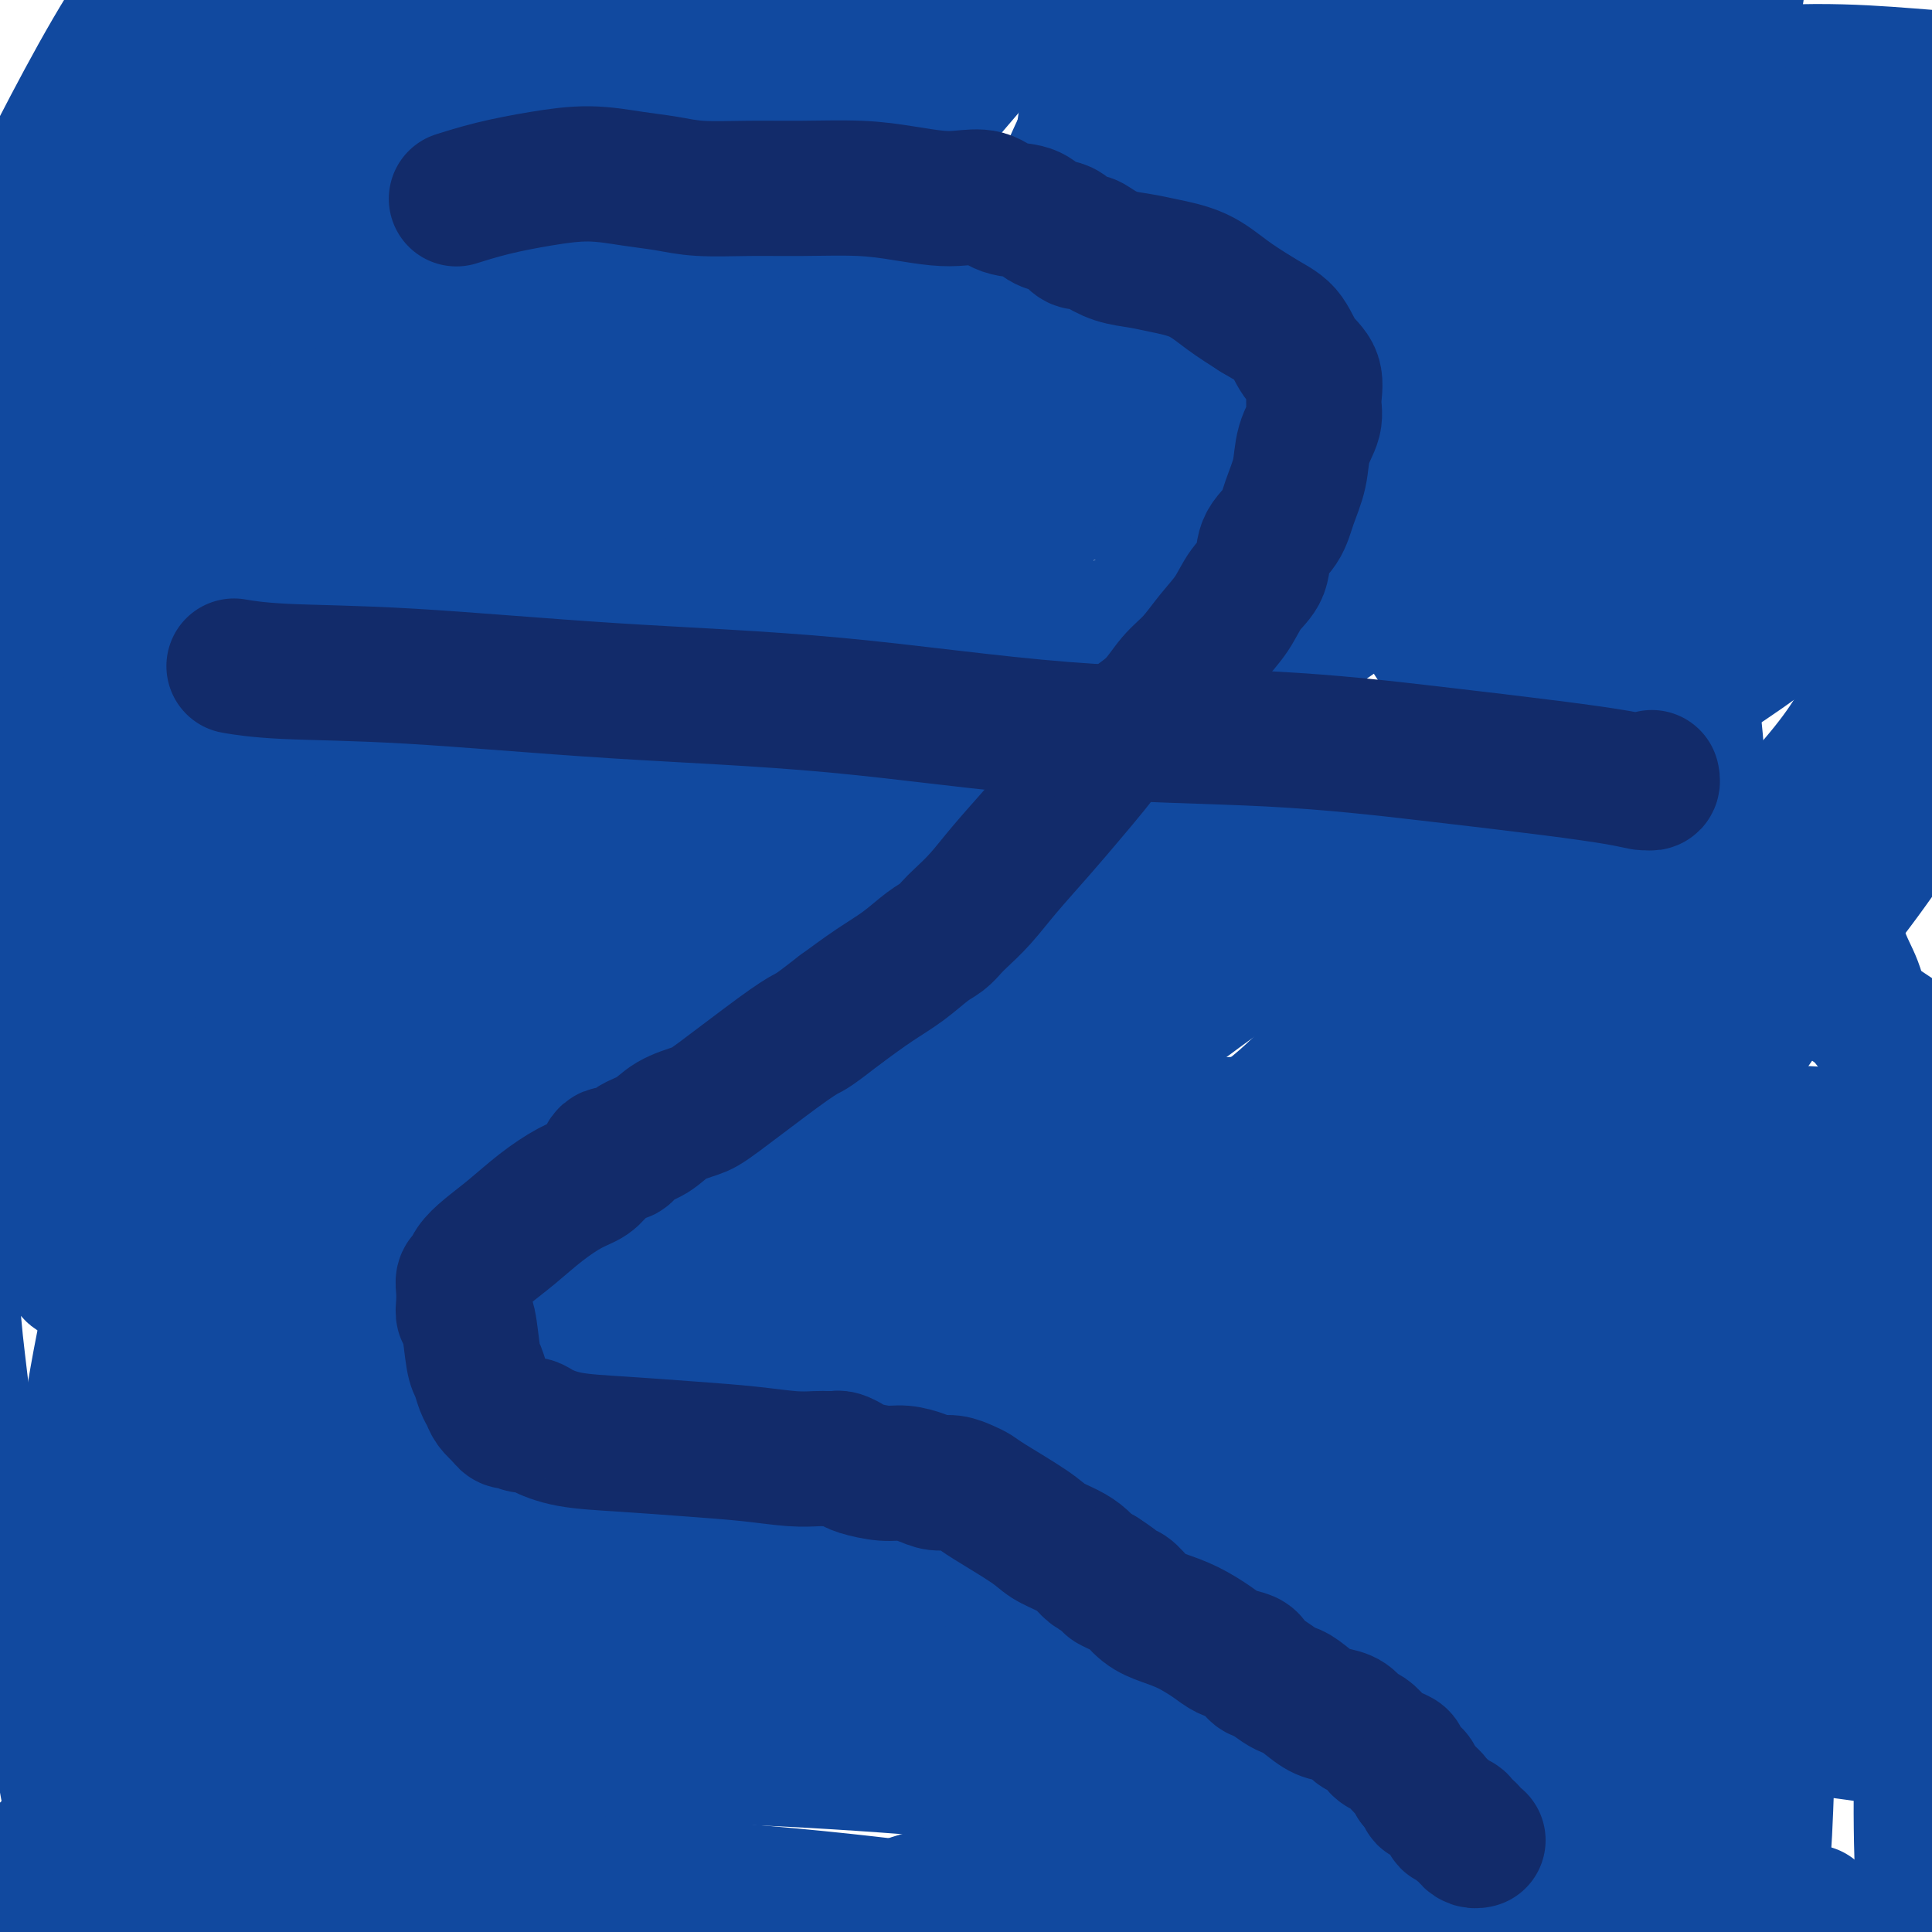 <svg viewBox='0 0 400 400' version='1.1' xmlns='http://www.w3.org/2000/svg' xmlns:xlink='http://www.w3.org/1999/xlink'><g fill='none' stroke='#11499F' stroke-width='28' stroke-linecap='round' stroke-linejoin='round'><path d='M21,53c-0.426,0.214 -0.853,0.429 0,0c0.853,-0.429 2.985,-1.501 7,-3c4.015,-1.499 9.913,-3.426 17,-5c7.087,-1.574 15.362,-2.796 28,-4c12.638,-1.204 29.640,-2.391 39,-3c9.360,-0.609 11.077,-0.640 40,1c28.923,1.640 85.051,4.950 112,6c26.949,1.050 24.718,-0.162 30,-1c5.282,-0.838 18.076,-1.304 29,-3c10.924,-1.696 19.979,-4.623 28,-7c8.021,-2.377 15.008,-4.203 21,-6c5.992,-1.797 10.989,-3.563 14,-5c3.011,-1.437 4.037,-2.543 5,-3c0.963,-0.457 1.862,-0.264 2,0c0.138,0.264 -0.485,0.598 -1,1c-0.515,0.402 -0.923,0.872 -1,1c-0.077,0.128 0.177,-0.085 -5,0c-5.177,0.085 -15.786,0.468 -32,2c-16.214,1.532 -38.034,4.214 -57,8c-18.966,3.786 -35.077,8.675 -49,13c-13.923,4.325 -25.659,8.086 -34,10c-8.341,1.914 -13.288,1.983 -15,2c-1.712,0.017 -0.191,-0.016 -4,0c-3.809,0.016 -12.949,0.081 -24,0c-11.051,-0.081 -24.015,-0.309 -34,0c-9.985,0.309 -16.993,1.154 -24,2'/><path d='M113,59c-17.787,0.616 -11.756,0.156 -10,0c1.756,-0.156 -0.765,-0.007 -2,0c-1.235,0.007 -1.186,-0.128 -1,0c0.186,0.128 0.508,0.520 0,1c-0.508,0.480 -1.846,1.048 -5,3c-3.154,1.952 -8.122,5.287 -13,8c-4.878,2.713 -9.665,4.802 -13,7c-3.335,2.198 -5.219,4.503 -6,6c-0.781,1.497 -0.459,2.184 0,3c0.459,0.816 1.054,1.762 4,3c2.946,1.238 8.242,2.770 17,4c8.758,1.230 20.979,2.159 35,3c14.021,0.841 29.843,1.595 46,2c16.157,0.405 32.650,0.462 49,0c16.350,-0.462 32.557,-1.443 47,-2c14.443,-0.557 27.120,-0.688 38,-1c10.880,-0.312 19.961,-0.803 26,-1c6.039,-0.197 9.037,-0.100 11,0c1.963,0.100 2.892,0.202 3,0c0.108,-0.202 -0.605,-0.707 -1,-1c-0.395,-0.293 -0.472,-0.374 -5,-1c-4.528,-0.626 -13.508,-1.799 -29,-1c-15.492,0.799 -37.497,3.569 -54,6c-16.503,2.431 -27.503,4.523 -37,6c-9.497,1.477 -17.492,2.338 -23,2c-5.508,-0.338 -8.528,-1.874 -21,0c-12.472,1.874 -34.396,7.158 -57,14c-22.604,6.842 -45.887,15.240 -58,20c-12.113,4.760 -13.057,5.880 -14,7'/><path d='M40,147c-10.621,4.393 -1.173,1.875 3,1c4.173,-0.875 3.072,-0.108 3,0c-0.072,0.108 0.885,-0.442 2,0c1.115,0.442 2.389,1.878 7,4c4.611,2.122 12.561,4.931 23,8c10.439,3.069 23.369,6.397 36,8c12.631,1.603 24.963,1.482 37,1c12.037,-0.482 23.781,-1.324 35,-4c11.219,-2.676 21.915,-7.185 35,-14c13.085,-6.815 28.559,-15.936 45,-28c16.441,-12.064 33.847,-27.071 48,-42c14.153,-14.929 25.052,-29.779 32,-42c6.948,-12.221 9.946,-21.814 10,-28c0.054,-6.186 -2.835,-8.967 -5,-10c-2.165,-1.033 -3.607,-0.319 -7,1c-3.393,1.319 -8.738,3.244 -21,9c-12.262,5.756 -31.443,15.342 -53,28c-21.557,12.658 -45.491,28.387 -61,40c-15.509,11.613 -22.592,19.111 -27,25c-4.408,5.889 -6.140,10.168 -7,16c-0.860,5.832 -0.848,13.217 -2,19c-1.152,5.783 -3.469,9.965 1,25c4.469,15.035 15.724,40.924 26,54c10.276,13.076 19.574,13.340 30,14c10.426,0.660 21.982,1.718 35,0c13.018,-1.718 27.499,-6.212 42,-14c14.501,-7.788 29.021,-18.871 41,-29c11.979,-10.129 21.417,-19.304 28,-27c6.583,-7.696 10.309,-13.913 12,-20c1.691,-6.087 1.345,-12.043 1,-18'/><path d='M389,124c-0.805,-6.663 -3.317,-14.321 -7,-25c-3.683,-10.679 -8.535,-24.377 -15,-36c-6.465,-11.623 -14.542,-21.169 -23,-27c-8.458,-5.831 -17.299,-7.948 -26,-8c-8.701,-0.052 -17.264,1.959 -29,7c-11.736,5.041 -26.644,13.112 -41,23c-14.356,9.888 -28.160,21.594 -37,31c-8.840,9.406 -12.716,16.512 -15,23c-2.284,6.488 -2.975,12.357 -4,18c-1.025,5.643 -2.382,11.061 -3,18c-0.618,6.939 -0.496,15.401 1,26c1.496,10.599 4.367,23.335 9,35c4.633,11.665 11.027,22.259 19,30c7.973,7.741 17.523,12.630 27,16c9.477,3.370 18.880,5.221 27,6c8.120,0.779 14.956,0.486 24,-3c9.044,-3.486 20.296,-10.166 32,-19c11.704,-8.834 23.861,-19.820 34,-30c10.139,-10.180 18.262,-19.552 27,-32c8.738,-12.448 18.092,-27.973 28,-40c9.908,-12.027 20.371,-20.557 21,-40c0.629,-19.443 -8.575,-49.798 -16,-65c-7.425,-15.202 -13.070,-15.249 -23,-16c-9.930,-0.751 -24.146,-2.204 -41,0c-16.854,2.204 -36.348,8.066 -55,16c-18.652,7.934 -36.462,17.941 -51,28c-14.538,10.059 -25.804,20.170 -33,28c-7.196,7.830 -10.322,13.377 -13,19c-2.678,5.623 -4.908,11.321 -7,19c-2.092,7.679 -4.046,17.340 -6,27'/><path d='M193,153c-4.088,14.538 -7.809,27.881 -11,42c-3.191,14.119 -5.851,29.012 -5,40c0.851,10.988 5.214,18.069 10,23c4.786,4.931 9.994,7.712 18,9c8.006,1.288 18.809,1.082 31,0c12.191,-1.082 25.768,-3.042 40,-7c14.232,-3.958 29.117,-9.915 41,-16c11.883,-6.085 20.763,-12.299 25,-16c4.237,-3.701 3.831,-4.891 5,-6c1.169,-1.109 3.914,-2.139 5,-15c1.086,-12.861 0.513,-37.553 -1,-54c-1.513,-16.447 -3.966,-24.650 -5,-33c-1.034,-8.350 -0.649,-16.847 -1,-24c-0.351,-7.153 -1.438,-12.962 -3,-19c-1.562,-6.038 -3.600,-12.306 -7,-17c-3.400,-4.694 -8.162,-7.815 -12,-10c-3.838,-2.185 -6.750,-3.435 -10,-3c-3.250,0.435 -6.836,2.553 -11,6c-4.164,3.447 -8.906,8.223 -15,15c-6.094,6.777 -13.541,15.556 -22,26c-8.459,10.444 -17.932,22.553 -26,34c-8.068,11.447 -14.732,22.233 -20,32c-5.268,9.767 -9.140,18.516 -12,27c-2.860,8.484 -4.707,16.703 -5,24c-0.293,7.297 0.968,13.674 3,19c2.032,5.326 4.833,9.603 7,13c2.167,3.397 3.699,5.915 8,7c4.301,1.085 11.372,0.739 17,-1c5.628,-1.739 9.814,-4.869 14,-8'/><path d='M251,241c5.510,-3.815 12.285,-9.352 18,-15c5.715,-5.648 10.371,-11.406 14,-17c3.629,-5.594 6.233,-11.025 9,-17c2.767,-5.975 5.698,-12.496 9,-20c3.302,-7.504 6.974,-15.991 11,-24c4.026,-8.009 8.405,-15.540 12,-23c3.595,-7.460 6.405,-14.848 8,-21c1.595,-6.152 1.976,-11.067 1,-16c-0.976,-4.933 -3.309,-9.885 -5,-13c-1.691,-3.115 -2.739,-4.392 -5,-5c-2.261,-0.608 -5.734,-0.547 -11,2c-5.266,2.547 -12.324,7.578 -21,16c-8.676,8.422 -18.969,20.233 -28,32c-9.031,11.767 -16.801,23.488 -24,36c-7.199,12.512 -13.829,25.813 -19,37c-5.171,11.187 -8.884,20.259 -11,28c-2.116,7.741 -2.635,14.152 -2,16c0.635,1.848 2.426,-0.865 6,-5c3.574,-4.135 8.933,-9.692 20,-20c11.067,-10.308 27.842,-25.367 46,-39c18.158,-13.633 37.699,-25.839 54,-35c16.301,-9.161 29.363,-15.275 39,-20c9.637,-4.725 15.848,-8.060 19,-10c3.152,-1.940 3.244,-2.483 2,-2c-1.244,0.483 -3.826,1.992 -8,4c-4.174,2.008 -9.942,4.513 -19,10c-9.058,5.487 -21.407,13.955 -35,24c-13.593,10.045 -28.429,21.666 -45,34c-16.571,12.334 -34.877,25.381 -49,36c-14.123,10.619 -24.061,18.809 -34,27'/><path d='M203,241c-23.253,17.765 -17.384,13.676 -16,12c1.384,-1.676 -1.716,-0.939 -2,-4c-0.284,-3.061 2.250,-9.918 5,-17c2.750,-7.082 5.718,-14.387 12,-25c6.282,-10.613 15.878,-24.534 28,-39c12.122,-14.466 26.769,-29.476 40,-43c13.231,-13.524 25.046,-25.561 34,-35c8.954,-9.439 15.047,-16.279 18,-20c2.953,-3.721 2.766,-4.322 1,-3c-1.766,1.322 -5.113,4.568 -14,11c-8.887,6.432 -23.316,16.049 -40,27c-16.684,10.951 -35.623,23.237 -55,36c-19.377,12.763 -39.190,26.005 -58,39c-18.810,12.995 -36.616,25.743 -51,36c-14.384,10.257 -25.347,18.023 -34,25c-8.653,6.977 -14.997,13.165 -15,9c-0.003,-4.165 6.336,-18.682 14,-32c7.664,-13.318 16.652,-25.436 28,-40c11.348,-14.564 25.057,-31.575 38,-48c12.943,-16.425 25.120,-32.264 37,-46c11.880,-13.736 23.465,-25.369 32,-33c8.535,-7.631 14.022,-11.260 17,-12c2.978,-0.740 3.447,1.410 0,7c-3.447,5.590 -10.811,14.621 -21,27c-10.189,12.379 -23.203,28.104 -38,45c-14.797,16.896 -31.377,34.961 -48,53c-16.623,18.039 -33.291,36.052 -47,50c-13.709,13.948 -24.460,23.832 -33,31c-8.540,7.168 -14.869,11.619 -18,12c-3.131,0.381 -3.066,-3.310 -3,-7'/><path d='M14,257c0.742,-4.390 4.096,-11.866 12,-25c7.904,-13.134 20.356,-31.926 35,-53c14.644,-21.074 31.478,-44.429 49,-66c17.522,-21.571 35.730,-41.357 52,-59c16.270,-17.643 30.601,-33.143 42,-45c11.399,-11.857 19.865,-20.070 25,-26c5.135,-5.930 6.939,-9.577 6,-9c-0.939,0.577 -4.620,5.377 -12,14c-7.380,8.623 -18.459,21.069 -31,36c-12.541,14.931 -26.546,32.348 -42,51c-15.454,18.652 -32.359,38.540 -48,58c-15.641,19.460 -30.019,38.492 -42,53c-11.981,14.508 -21.567,24.493 -29,32c-7.433,7.507 -12.714,12.536 -17,15c-4.286,2.464 -7.577,2.363 -8,-3c-0.423,-5.363 2.024,-15.986 2,-23c-0.024,-7.014 -2.518,-10.418 17,-40c19.518,-29.582 61.048,-85.343 83,-114c21.952,-28.657 24.326,-30.212 29,-36c4.674,-5.788 11.650,-15.811 14,-20c2.350,-4.189 0.075,-2.544 -3,0c-3.075,2.544 -6.951,5.987 -15,13c-8.049,7.013 -20.270,17.598 -35,31c-14.730,13.402 -31.969,29.623 -49,45c-17.031,15.377 -33.855,29.909 -44,40c-10.145,10.091 -13.613,15.740 -15,18c-1.387,2.260 -0.694,1.130 0,0'/><path d='M283,39c3.097,-3.569 6.195,-7.138 11,-12c4.805,-4.862 11.318,-11.017 18,-18c6.682,-6.983 13.532,-14.793 20,-23c6.468,-8.207 12.555,-16.810 17,-24c4.445,-7.190 7.247,-12.968 9,-17c1.753,-4.032 2.458,-6.317 3,-8c0.542,-1.683 0.923,-2.764 1,-3c0.077,-0.236 -0.148,0.372 1,0c1.148,-0.372 3.669,-1.725 7,-3c3.331,-1.275 7.473,-2.471 13,-3c5.527,-0.529 12.440,-0.389 17,-1c4.560,-0.611 6.766,-1.972 16,-3c9.234,-1.028 25.495,-1.722 32,-2c6.505,-0.278 3.252,-0.139 0,0'/><path d='M-10,127c0.047,-2.737 0.094,-5.474 1,-9c0.906,-3.526 2.671,-7.840 5,-12c2.329,-4.160 5.221,-8.166 9,-14c3.779,-5.834 8.446,-13.496 13,-20c4.554,-6.504 8.996,-11.851 12,-16c3.004,-4.149 4.569,-7.100 6,-9c1.431,-1.900 2.727,-2.749 3,-3c0.273,-0.251 -0.477,0.097 -1,0c-0.523,-0.097 -0.820,-0.640 -1,0c-0.180,0.640 -0.244,2.464 0,1c0.244,-1.464 0.796,-6.214 -2,3c-2.796,9.214 -8.938,32.392 -13,52c-4.062,19.608 -6.043,35.647 -8,50c-1.957,14.353 -3.891,27.020 -5,36c-1.109,8.980 -1.392,14.274 -2,18c-0.608,3.726 -1.540,5.882 -2,7c-0.460,1.118 -0.447,1.196 0,1c0.447,-0.196 1.328,-0.665 2,-1c0.672,-0.335 1.136,-0.534 2,-1c0.864,-0.466 2.129,-1.198 4,-3c1.871,-1.802 4.349,-4.673 8,-9c3.651,-4.327 8.476,-10.110 13,-18c4.524,-7.890 8.748,-17.888 13,-30c4.252,-12.112 8.531,-26.339 12,-41c3.469,-14.661 6.126,-29.755 9,-47c2.874,-17.245 5.964,-36.641 9,-52c3.036,-15.359 6.018,-26.679 9,-38'/><path d='M86,-28c4.718,-24.017 3.011,-15.561 2,-13c-1.011,2.561 -1.328,-0.775 -2,-2c-0.672,-1.225 -1.701,-0.341 -2,0c-0.299,0.341 0.130,0.139 0,1c-0.130,0.861 -0.820,2.787 -5,11c-4.180,8.213 -11.851,22.715 -20,41c-8.149,18.285 -16.775,40.355 -22,57c-5.225,16.645 -7.048,27.865 -9,37c-1.952,9.135 -4.034,16.187 -5,22c-0.966,5.813 -0.816,10.389 -1,15c-0.184,4.611 -0.702,9.258 -1,15c-0.298,5.742 -0.374,12.578 0,18c0.374,5.422 1.200,9.429 2,14c0.800,4.571 1.575,9.707 2,13c0.425,3.293 0.500,4.744 1,6c0.500,1.256 1.425,2.318 2,3c0.575,0.682 0.801,0.986 1,1c0.199,0.014 0.372,-0.260 1,-1c0.628,-0.740 1.710,-1.946 2,-5c0.290,-3.054 -0.212,-7.954 -1,-15c-0.788,-7.046 -1.862,-16.236 -2,-27c-0.138,-10.764 0.660,-23.100 2,-34c1.340,-10.900 3.221,-20.362 10,-41c6.779,-20.638 18.455,-52.451 27,-74c8.545,-21.549 13.958,-32.835 16,-37c2.042,-4.165 0.712,-1.209 0,0c-0.712,1.209 -0.807,0.672 -1,0c-0.193,-0.672 -0.484,-1.478 -5,3c-4.516,4.478 -13.258,14.239 -22,24'/><path d='M56,4c-8.636,10.149 -16.227,22.020 -23,34c-6.773,11.980 -12.729,24.067 -17,35c-4.271,10.933 -6.858,20.711 -9,29c-2.142,8.289 -3.841,15.090 -5,21c-1.159,5.910 -1.780,10.931 -2,16c-0.220,5.069 -0.040,10.188 0,14c0.040,3.812 -0.062,6.317 0,9c0.062,2.683 0.286,5.545 1,8c0.714,2.455 1.917,4.503 3,6c1.083,1.497 2.047,2.442 3,3c0.953,0.558 1.897,0.728 3,1c1.103,0.272 2.366,0.647 4,0c1.634,-0.647 3.638,-2.317 6,-5c2.362,-2.683 5.083,-6.379 8,-11c2.917,-4.621 6.030,-10.166 12,-23c5.970,-12.834 14.798,-32.957 23,-51c8.202,-18.043 15.779,-34.008 22,-47c6.221,-12.992 11.086,-23.012 14,-29c2.914,-5.988 3.878,-7.944 4,-10c0.122,-2.056 -0.597,-4.212 -1,-5c-0.403,-0.788 -0.488,-0.208 -1,0c-0.512,0.208 -1.449,0.046 -2,0c-0.551,-0.046 -0.717,0.026 -1,0c-0.283,-0.026 -0.684,-0.150 -1,0c-0.316,0.150 -0.546,0.573 -1,1c-0.454,0.427 -1.133,0.857 -2,1c-0.867,0.143 -1.923,-0.003 -4,1c-2.077,1.003 -5.175,3.155 -9,7c-3.825,3.845 -8.379,9.384 -13,16c-4.621,6.616 -9.311,14.308 -14,22'/><path d='M54,47c-5.830,9.491 -6.905,14.220 -9,19c-2.095,4.780 -5.212,9.611 -7,14c-1.788,4.389 -2.248,8.337 -3,12c-0.752,3.663 -1.795,7.042 -2,10c-0.205,2.958 0.428,5.496 1,9c0.572,3.504 1.084,7.973 2,12c0.916,4.027 2.237,7.610 4,11c1.763,3.390 3.969,6.586 6,9c2.031,2.414 3.886,4.044 5,5c1.114,0.956 1.488,1.237 3,1c1.512,-0.237 4.161,-0.994 9,-6c4.839,-5.006 11.869,-14.263 21,-30c9.131,-15.737 20.362,-37.954 31,-59c10.638,-21.046 20.684,-40.922 28,-55c7.316,-14.078 11.904,-22.358 15,-30c3.096,-7.642 4.700,-14.646 5,-20c0.300,-5.354 -0.705,-9.060 -3,-11c-2.295,-1.940 -5.879,-2.115 -11,-1c-5.121,1.115 -11.779,3.520 -23,9c-11.221,5.480 -27.006,14.034 -41,23c-13.994,8.966 -26.198,18.343 -37,29c-10.802,10.657 -20.201,22.594 -27,34c-6.799,11.406 -10.998,22.282 -14,32c-3.002,9.718 -4.806,18.280 -6,26c-1.194,7.720 -1.778,14.600 -2,21c-0.222,6.400 -0.081,12.320 0,19c0.081,6.680 0.102,14.119 1,21c0.898,6.881 2.674,13.205 5,19c2.326,5.795 5.203,11.060 9,15c3.797,3.940 8.513,6.554 14,8c5.487,1.446 11.743,1.723 18,2'/><path d='M46,195c8.427,-0.466 20.493,-2.630 40,-16c19.507,-13.370 46.455,-37.947 60,-52c13.545,-14.053 13.688,-17.581 16,-25c2.312,-7.419 6.793,-18.728 10,-30c3.207,-11.272 5.141,-22.508 7,-33c1.859,-10.492 3.642,-20.239 4,-29c0.358,-8.761 -0.711,-16.536 -2,-23c-1.289,-6.464 -2.798,-11.618 -5,-15c-2.202,-3.382 -5.095,-4.993 -7,-6c-1.905,-1.007 -2.821,-1.411 -4,-1c-1.179,0.411 -2.620,1.638 -6,4c-3.380,2.362 -8.700,5.858 -18,16c-9.300,10.142 -22.580,26.929 -32,44c-9.420,17.071 -14.980,34.425 -18,49c-3.020,14.575 -3.502,26.372 -3,40c0.502,13.628 1.987,29.089 5,44c3.013,14.911 7.554,29.274 14,40c6.446,10.726 14.796,17.816 24,22c9.204,4.184 19.263,5.461 29,5c9.737,-0.461 19.152,-2.660 30,-7c10.848,-4.340 23.131,-10.821 37,-20c13.869,-9.179 29.326,-21.055 42,-30c12.674,-8.945 22.564,-14.960 35,-31c12.436,-16.040 27.417,-42.106 34,-58c6.583,-15.894 4.767,-21.615 3,-31c-1.767,-9.385 -3.484,-22.433 -7,-34c-3.516,-11.567 -8.831,-21.653 -15,-31c-6.169,-9.347 -13.191,-17.956 -18,-23c-4.809,-5.044 -7.404,-6.522 -10,-8'/><path d='M291,-44c-5.131,-4.852 -3.960,-1.481 -6,1c-2.040,2.481 -7.293,4.073 -13,8c-5.707,3.927 -11.869,10.189 -19,19c-7.131,8.811 -15.230,20.170 -22,32c-6.770,11.830 -12.210,24.131 -16,36c-3.790,11.869 -5.929,23.306 -7,33c-1.071,9.694 -1.073,17.644 0,25c1.073,7.356 3.222,14.119 6,20c2.778,5.881 6.186,10.879 11,16c4.814,5.121 11.033,10.364 16,14c4.967,3.636 8.680,5.663 14,7c5.320,1.337 12.246,1.982 17,2c4.754,0.018 7.335,-0.592 11,-1c3.665,-0.408 8.415,-0.616 17,-3c8.585,-2.384 21.006,-6.946 33,-13c11.994,-6.054 23.561,-13.600 31,-19c7.439,-5.400 10.750,-8.652 20,-21c9.250,-12.348 24.440,-33.791 33,-47c8.560,-13.209 10.491,-18.183 11,-24c0.509,-5.817 -0.403,-12.476 -1,-17c-0.597,-4.524 -0.877,-6.915 -2,-8c-1.123,-1.085 -3.087,-0.866 -6,0c-2.913,0.866 -6.774,2.380 -13,7c-6.226,4.620 -14.817,12.346 -25,23c-10.183,10.654 -21.958,24.236 -31,38c-9.042,13.764 -15.351,27.710 -21,41c-5.649,13.290 -10.638,25.923 -16,39c-5.362,13.077 -11.097,26.598 -16,39c-4.903,12.402 -8.972,23.686 -12,33c-3.028,9.314 -5.014,16.657 -7,24'/><path d='M278,260c-3.613,11.988 -3.145,13.460 -3,15c0.145,1.540 -0.032,3.150 0,4c0.032,0.850 0.275,0.941 0,1c-0.275,0.059 -1.067,0.085 0,-1c1.067,-1.085 3.994,-3.283 7,-6c3.006,-2.717 6.091,-5.954 12,-10c5.909,-4.046 14.641,-8.900 21,-12c6.359,-3.100 10.344,-4.447 13,-5c2.656,-0.553 3.984,-0.312 5,0c1.016,0.312 1.720,0.694 2,1c0.280,0.306 0.135,0.535 0,1c-0.135,0.465 -0.259,1.165 0,1c0.259,-0.165 0.902,-1.194 2,-2c1.098,-0.806 2.653,-1.387 6,-3c3.347,-1.613 8.486,-4.256 13,-6c4.514,-1.744 8.402,-2.588 12,-3c3.598,-0.412 6.907,-0.391 9,0c2.093,0.391 2.970,1.152 9,2c6.030,0.848 17.212,1.784 24,2c6.788,0.216 9.182,-0.287 12,-1c2.818,-0.713 6.061,-1.635 9,-3c2.939,-1.365 5.575,-3.172 7,-5c1.425,-1.828 1.638,-3.677 2,-5c0.362,-1.323 0.872,-2.121 1,-3c0.128,-0.879 -0.127,-1.840 -3,-1c-2.873,0.840 -8.364,3.479 -20,9c-11.636,5.521 -29.418,13.923 -46,21c-16.582,7.077 -31.964,12.828 -46,18c-14.036,5.172 -26.724,9.763 -36,13c-9.276,3.237 -15.138,5.118 -21,7'/><path d='M269,289c-28.655,10.718 -14.292,4.012 -10,1c4.292,-3.012 -1.487,-2.332 -4,-2c-2.513,0.332 -1.760,0.315 -1,0c0.760,-0.315 1.526,-0.928 4,-2c2.474,-1.072 6.657,-2.604 14,-5c7.343,-2.396 17.846,-5.655 29,-9c11.154,-3.345 22.960,-6.774 34,-8c11.040,-1.226 21.314,-0.248 30,1c8.686,1.248 15.783,2.765 21,6c5.217,3.235 8.552,8.189 10,13c1.448,4.811 1.007,9.480 -1,14c-2.007,4.520 -5.581,8.891 -11,13c-5.419,4.109 -12.682,7.955 -21,10c-8.318,2.045 -17.689,2.289 -29,2c-11.311,-0.289 -24.562,-1.112 -37,-2c-12.438,-0.888 -24.064,-1.842 -35,-4c-10.936,-2.158 -21.183,-5.520 -31,-8c-9.817,-2.480 -19.205,-4.076 -30,-8c-10.795,-3.924 -22.997,-10.175 -28,-13c-5.003,-2.825 -2.806,-2.224 -2,-2c0.806,0.224 0.223,0.070 2,0c1.777,-0.070 5.916,-0.058 19,0c13.084,0.058 35.112,0.160 58,0c22.888,-0.160 46.635,-0.582 66,0c19.365,0.582 34.350,2.169 46,4c11.650,1.831 19.967,3.905 26,5c6.033,1.095 9.782,1.211 11,1c1.218,-0.211 -0.095,-0.749 -3,-1c-2.905,-0.251 -7.401,-0.215 -17,0c-9.599,0.215 -24.299,0.607 -39,1'/><path d='M340,296c-20.600,0.366 -42.601,1.281 -68,2c-25.399,0.719 -54.195,1.243 -80,2c-25.805,0.757 -48.617,1.748 -69,3c-20.383,1.252 -38.336,2.765 -53,4c-14.664,1.235 -26.039,2.191 -32,2c-5.961,-0.191 -6.509,-1.529 -4,-3c2.509,-1.471 8.073,-3.075 19,-6c10.927,-2.925 27.215,-7.173 46,-11c18.785,-3.827 40.065,-7.234 61,-9c20.935,-1.766 41.525,-1.890 61,-1c19.475,0.890 37.835,2.793 53,5c15.165,2.207 27.136,4.719 36,7c8.864,2.281 14.620,4.332 17,6c2.380,1.668 1.382,2.952 -6,5c-7.382,2.048 -21.148,4.858 -34,8c-12.852,3.142 -24.788,6.615 -64,9c-39.212,2.385 -105.699,3.683 -142,4c-36.301,0.317 -42.415,-0.346 -51,-1c-8.585,-0.654 -19.641,-1.300 -26,-2c-6.359,-0.700 -8.020,-1.453 -9,-2c-0.980,-0.547 -1.280,-0.888 -1,-1c0.280,-0.112 1.141,0.005 1,0c-0.141,-0.005 -1.285,-0.131 1,0c2.285,0.131 8.000,0.519 24,1c16.000,0.481 42.284,1.054 63,1c20.716,-0.054 35.862,-0.736 50,0c14.138,0.736 27.268,2.891 38,4c10.732,1.109 19.066,1.174 26,1c6.934,-0.174 12.467,-0.587 18,-1'/><path d='M215,323c36.236,0.160 16.826,-1.938 11,-4c-5.826,-2.062 1.931,-4.086 6,-6c4.069,-1.914 4.451,-3.717 5,-5c0.549,-1.283 1.264,-2.047 2,-3c0.736,-0.953 1.494,-2.095 2,-3c0.506,-0.905 0.759,-1.571 1,-2c0.241,-0.429 0.469,-0.619 1,-1c0.531,-0.381 1.366,-0.953 1,-1c-0.366,-0.047 -1.932,0.430 -8,0c-6.068,-0.430 -16.637,-1.766 -31,-3c-14.363,-1.234 -32.518,-2.366 -48,-4c-15.482,-1.634 -28.289,-3.772 -41,-6c-12.711,-2.228 -25.326,-4.548 -34,-7c-8.674,-2.452 -13.407,-5.036 -17,-7c-3.593,-1.964 -6.047,-3.307 -5,-7c1.047,-3.693 5.596,-9.736 9,-13c3.404,-3.264 5.664,-3.750 8,-5c2.336,-1.250 4.747,-3.263 7,-4c2.253,-0.737 4.346,-0.198 6,0c1.654,0.198 2.867,0.056 4,0c1.133,-0.056 2.185,-0.026 3,0c0.815,0.026 1.393,0.048 2,0c0.607,-0.048 1.243,-0.164 2,0c0.757,0.164 1.637,0.610 4,0c2.363,-0.610 6.211,-2.277 11,-5c4.789,-2.723 10.521,-6.503 15,-9c4.479,-2.497 7.706,-3.711 10,-5c2.294,-1.289 3.655,-2.654 3,-2c-0.655,0.654 -3.328,3.327 -6,6'/><path d='M138,227c-5.191,4.882 -15.167,14.089 -27,27c-11.833,12.911 -25.523,29.528 -35,44c-9.477,14.472 -14.741,26.799 -18,36c-3.259,9.201 -4.513,15.275 -4,20c0.513,4.725 2.794,8.099 5,11c2.206,2.901 4.337,5.328 7,6c2.663,0.672 5.860,-0.411 10,-2c4.140,-1.589 9.225,-3.684 17,-11c7.775,-7.316 18.242,-19.853 30,-34c11.758,-14.147 24.808,-29.902 36,-43c11.192,-13.098 20.527,-23.538 28,-32c7.473,-8.462 13.083,-14.946 17,-21c3.917,-6.054 6.142,-11.677 7,-17c0.858,-5.323 0.348,-10.346 0,-14c-0.348,-3.654 -0.536,-5.937 -3,-7c-2.464,-1.063 -7.205,-0.905 -12,-2c-4.795,-1.095 -9.644,-3.445 -20,0c-10.356,3.445 -26.218,12.683 -44,26c-17.782,13.317 -37.485,30.711 -52,46c-14.515,15.289 -23.841,28.471 -30,38c-6.159,9.529 -9.152,15.404 -11,25c-1.848,9.596 -2.553,22.911 -2,29c0.553,6.089 2.363,4.950 5,5c2.637,0.050 6.099,1.288 12,1c5.901,-0.288 14.239,-2.104 26,-7c11.761,-4.896 26.944,-12.873 45,-24c18.056,-11.127 38.984,-25.405 58,-39c19.016,-13.595 36.120,-26.506 51,-37c14.880,-10.494 27.537,-18.570 35,-26c7.463,-7.430 9.731,-14.215 12,-21'/><path d='M281,204c1.924,-6.959 0.732,-13.858 -2,-19c-2.732,-5.142 -7.006,-8.528 -10,-11c-2.994,-2.472 -4.708,-4.032 -6,-5c-1.292,-0.968 -2.163,-1.345 -3,-2c-0.837,-0.655 -1.638,-1.590 -3,-2c-1.362,-0.410 -3.283,-0.296 -8,2c-4.717,2.296 -12.231,6.772 -23,15c-10.769,8.228 -24.792,20.207 -37,32c-12.208,11.793 -22.600,23.398 -34,38c-11.400,14.602 -23.809,32.200 -34,49c-10.191,16.800 -18.163,32.801 -23,48c-4.837,15.199 -6.539,29.597 -7,42c-0.461,12.403 0.319,22.811 3,32c2.681,9.189 7.263,17.159 12,23c4.737,5.841 9.631,9.555 15,12c5.369,2.445 11.215,3.622 19,4c7.785,0.378 17.509,-0.043 26,-1c8.491,-0.957 15.747,-2.450 35,-8c19.253,-5.550 50.501,-15.157 63,-19c12.499,-3.843 6.250,-1.921 0,0'/><path d='M88,303c-0.525,-0.496 -1.051,-0.991 0,0c1.051,0.991 3.678,3.470 10,6c6.322,2.530 16.337,5.113 31,7c14.663,1.887 33.972,3.078 55,5c21.028,1.922 43.773,4.574 64,7c20.227,2.426 37.935,4.624 56,7c18.065,2.376 36.488,4.928 53,8c16.512,3.072 31.115,6.663 43,10c11.885,3.337 21.054,6.420 28,9c6.946,2.580 11.670,4.657 14,6c2.330,1.343 2.268,1.952 1,2c-1.268,0.048 -3.740,-0.466 -10,-2c-6.260,-1.534 -16.308,-4.090 -34,-7c-17.692,-2.910 -43.029,-6.175 -67,-7c-23.971,-0.825 -46.577,0.788 -65,2c-18.423,1.212 -32.665,2.022 -46,2c-13.335,-0.022 -25.764,-0.875 -38,-2c-12.236,-1.125 -24.279,-2.523 -37,-3c-12.721,-0.477 -26.120,-0.033 -38,1c-11.880,1.033 -22.240,2.655 -29,4c-6.760,1.345 -9.921,2.412 -12,3c-2.079,0.588 -3.078,0.696 -3,1c0.078,0.304 1.231,0.805 6,1c4.769,0.195 13.153,0.086 28,0c14.847,-0.086 36.156,-0.149 61,1c24.844,1.149 53.223,3.510 78,7c24.777,3.490 45.950,8.111 64,13c18.050,4.889 32.975,10.047 46,15c13.025,4.953 24.150,9.701 32,13c7.850,3.299 12.425,5.150 17,7'/><path d='M396,419c15.416,5.843 6.457,2.951 3,2c-3.457,-0.951 -1.412,0.038 -1,0c0.412,-0.038 -0.808,-1.104 -9,-6c-8.192,-4.896 -23.357,-13.624 -42,-23c-18.643,-9.376 -40.764,-19.400 -63,-27c-22.236,-7.600 -44.586,-12.774 -63,-16c-18.414,-3.226 -32.892,-4.502 -45,-5c-12.108,-0.498 -21.844,-0.218 -32,0c-10.156,0.218 -20.730,0.372 -34,2c-13.270,1.628 -29.237,4.728 -44,9c-14.763,4.272 -28.324,9.714 -38,15c-9.676,5.286 -15.467,10.416 -19,14c-3.533,3.584 -4.807,5.622 -5,7c-0.193,1.378 0.697,2.096 7,2c6.303,-0.096 18.019,-1.006 38,-2c19.981,-0.994 48.226,-2.072 77,-1c28.774,1.072 58.078,4.295 83,8c24.922,3.705 45.464,7.894 63,12c17.536,4.106 32.067,8.129 43,12c10.933,3.871 18.268,7.589 24,10c5.732,2.411 9.862,3.513 12,4c2.138,0.487 2.284,0.358 3,0c0.716,-0.358 2.002,-0.945 2,-2c-0.002,-1.055 -1.290,-2.579 2,-3c3.290,-0.421 11.159,0.260 -2,-12c-13.159,-12.260 -47.347,-37.462 -72,-49c-24.653,-11.538 -39.773,-9.412 -57,-9c-17.227,0.412 -36.561,-0.889 -56,-1c-19.439,-0.111 -38.983,0.968 -55,3c-16.017,2.032 -28.509,5.016 -41,8'/><path d='M75,371c-10.019,2.961 -14.565,6.365 -17,8c-2.435,1.635 -2.758,1.501 -2,2c0.758,0.499 2.596,1.629 8,3c5.404,1.371 14.374,2.981 30,5c15.626,2.019 37.907,4.446 63,8c25.093,3.554 52.998,8.233 78,13c25.002,4.767 47.100,9.620 65,14c17.900,4.380 31.604,8.287 44,11c12.396,2.713 23.486,4.232 33,5c9.514,0.768 17.451,0.784 23,0c5.549,-0.784 8.710,-2.370 12,-5c3.290,-2.630 6.708,-6.305 10,-12c3.292,-5.695 6.458,-13.412 8,-22c1.542,-8.588 1.459,-18.048 -2,-28c-3.459,-9.952 -10.296,-20.395 -19,-29c-8.704,-8.605 -19.277,-15.372 -30,-22c-10.723,-6.628 -21.595,-13.118 -33,-20c-11.405,-6.882 -23.341,-14.157 -35,-21c-11.659,-6.843 -23.039,-13.255 -36,-18c-12.961,-4.745 -27.501,-7.824 -43,-9c-15.499,-1.176 -31.956,-0.450 -47,2c-15.044,2.450 -28.673,6.624 -42,13c-13.327,6.376 -26.351,14.954 -36,21c-9.649,6.046 -15.924,9.559 -27,22c-11.076,12.441 -26.955,33.809 -33,45c-6.045,11.191 -2.258,12.206 1,15c3.258,2.794 5.987,7.367 11,9c5.013,1.633 12.311,0.324 23,-3c10.689,-3.324 24.768,-8.664 40,-16c15.232,-7.336 31.616,-16.668 48,-26'/><path d='M170,336c15.889,-9.327 31.612,-19.645 47,-29c15.388,-9.355 30.441,-17.747 45,-26c14.559,-8.253 28.626,-16.365 42,-24c13.374,-7.635 26.057,-14.792 36,-22c9.943,-7.208 17.147,-14.468 22,-21c4.853,-6.532 7.354,-12.338 7,-17c-0.354,-4.662 -3.561,-8.182 -11,-11c-7.439,-2.818 -19.108,-4.934 -36,-4c-16.892,0.934 -39.008,4.916 -62,10c-22.992,5.084 -46.860,11.268 -68,18c-21.140,6.732 -39.552,14.010 -57,23c-17.448,8.990 -33.931,19.691 -48,30c-14.069,10.309 -25.725,20.226 -34,28c-8.275,7.774 -13.169,13.406 -16,17c-2.831,3.594 -3.600,5.151 -4,6c-0.400,0.849 -0.432,0.990 0,1c0.432,0.010 1.326,-0.111 2,0c0.674,0.111 1.127,0.454 10,-5c8.873,-5.454 26.167,-16.706 45,-31c18.833,-14.294 39.204,-31.630 56,-46c16.796,-14.370 30.018,-25.773 41,-36c10.982,-10.227 19.724,-19.278 27,-27c7.276,-7.722 13.086,-14.116 17,-19c3.914,-4.884 5.933,-8.257 7,-10c1.067,-1.743 1.182,-1.854 1,-2c-0.182,-0.146 -0.659,-0.325 -2,0c-1.341,0.325 -3.544,1.153 -15,6c-11.456,4.847 -32.163,13.711 -56,27c-23.837,13.289 -50.802,31.001 -72,48c-21.198,16.999 -36.628,33.285 -47,48c-10.372,14.715 -15.686,27.857 -21,41'/><path d='M26,309c-4.716,12.425 -6.006,22.986 -7,31c-0.994,8.014 -1.691,13.481 -2,18c-0.309,4.519 -0.230,8.092 0,10c0.230,1.908 0.612,2.153 1,2c0.388,-0.153 0.782,-0.704 3,-4c2.218,-3.296 6.258,-9.338 16,-22c9.742,-12.662 25.184,-31.945 39,-48c13.816,-16.055 26.004,-28.883 36,-40c9.996,-11.117 17.798,-20.522 23,-28c5.202,-7.478 7.802,-13.028 10,-18c2.198,-4.972 3.994,-9.367 6,-14c2.006,-4.633 4.223,-9.503 6,-14c1.777,-4.497 3.114,-8.621 4,-13c0.886,-4.379 1.322,-9.012 1,-13c-0.322,-3.988 -1.402,-7.330 -3,-10c-1.598,-2.670 -3.716,-4.668 -5,-7c-1.284,-2.332 -1.735,-4.998 -9,-2c-7.265,2.998 -21.342,11.660 -38,25c-16.658,13.340 -35.895,31.360 -49,45c-13.105,13.640 -20.079,22.902 -25,33c-4.921,10.098 -7.790,21.031 -10,31c-2.210,9.969 -3.762,18.974 -5,28c-1.238,9.026 -2.162,18.074 -3,26c-0.838,7.926 -1.591,14.729 -2,21c-0.409,6.271 -0.476,12.010 0,17c0.476,4.990 1.495,9.232 2,12c0.505,2.768 0.497,4.062 1,5c0.503,0.938 1.516,1.519 2,2c0.484,0.481 0.438,0.860 1,0c0.562,-0.860 1.732,-2.960 4,-10c2.268,-7.040 5.634,-19.020 9,-31'/><path d='M32,341c2.439,-9.093 1.538,-11.326 14,-47c12.462,-35.674 38.289,-104.789 47,-142c8.711,-37.211 0.307,-42.517 -4,-46c-4.307,-3.483 -4.516,-5.143 -5,-6c-0.484,-0.857 -1.242,-0.912 -2,-1c-0.758,-0.088 -1.514,-0.211 -2,0c-0.486,0.211 -0.701,0.755 -1,1c-0.299,0.245 -0.682,0.192 -2,1c-1.318,0.808 -3.569,2.478 -9,7c-5.431,4.522 -14.040,11.896 -22,21c-7.960,9.104 -15.271,19.939 -23,30c-7.729,10.061 -15.875,19.349 -21,31c-5.125,11.651 -7.227,25.664 -9,39c-1.773,13.336 -3.217,25.996 -3,37c0.217,11.004 2.093,20.351 3,32c0.907,11.649 0.843,25.599 1,32c0.157,6.401 0.535,5.255 1,5c0.465,-0.255 1.017,0.383 2,0c0.983,-0.383 2.398,-1.786 5,-7c2.602,-5.214 6.393,-14.240 10,-22c3.607,-7.760 7.032,-14.256 16,-34c8.968,-19.744 23.478,-52.736 38,-82c14.522,-29.264 29.054,-54.801 43,-79c13.946,-24.199 27.306,-47.062 37,-65c9.694,-17.938 15.722,-30.953 18,-41c2.278,-10.047 0.806,-17.128 -2,-23c-2.806,-5.872 -6.944,-10.535 -12,-13c-5.056,-2.465 -11.028,-2.733 -17,-3'/><path d='M133,-34c-6.250,0.111 -13.376,1.888 -23,5c-9.624,3.112 -21.747,7.558 -33,13c-11.253,5.442 -21.635,11.881 -29,17c-7.365,5.119 -11.712,8.919 -15,13c-3.288,4.081 -5.519,8.444 -8,14c-2.481,5.556 -5.214,12.303 -9,20c-3.786,7.697 -8.626,16.342 -12,26c-3.374,9.658 -5.282,20.329 -7,30c-1.718,9.671 -3.247,18.343 -4,25c-0.753,6.657 -0.732,11.298 -1,14c-0.268,2.702 -0.825,3.464 -1,4c-0.175,0.536 0.032,0.844 0,1c-0.032,0.156 -0.303,0.158 0,-1c0.303,-1.158 1.180,-3.475 2,-6c0.820,-2.525 1.584,-5.257 7,-24c5.416,-18.743 15.486,-53.496 22,-74c6.514,-20.504 9.472,-26.759 13,-35c3.528,-8.241 7.624,-18.467 11,-27c3.376,-8.533 6.030,-15.371 8,-21c1.970,-5.629 3.257,-10.048 4,-13c0.743,-2.952 0.943,-4.436 1,-6c0.057,-1.564 -0.029,-3.209 0,-4c0.029,-0.791 0.173,-0.727 0,-1c-0.173,-0.273 -0.664,-0.881 -1,-1c-0.336,-0.119 -0.518,0.252 -1,1c-0.482,0.748 -1.265,1.875 -3,6c-1.735,4.125 -4.424,11.250 -7,19c-2.576,7.750 -5.040,16.125 -7,25c-1.960,8.875 -3.417,18.250 -5,27c-1.583,8.750 -3.291,16.875 -5,25'/><path d='M30,38c-3.487,15.786 -3.705,16.752 -4,19c-0.295,2.248 -0.667,5.778 -1,8c-0.333,2.222 -0.627,3.135 -1,4c-0.373,0.865 -0.825,1.682 -1,2c-0.175,0.318 -0.071,0.139 0,0c0.071,-0.139 0.111,-0.236 0,-1c-0.111,-0.764 -0.374,-2.195 5,-15c5.374,-12.805 16.383,-36.983 29,-58c12.617,-21.017 26.841,-38.874 35,-49c8.159,-10.126 10.251,-12.521 11,-14c0.749,-1.479 0.153,-2.040 0,-2c-0.153,0.040 0.138,0.682 0,1c-0.138,0.318 -0.704,0.311 -5,3c-4.296,2.689 -12.321,8.074 -22,16c-9.679,7.926 -21.014,18.394 -30,28c-8.986,9.606 -15.625,18.351 -23,31c-7.375,12.649 -15.485,29.203 -19,36c-3.515,6.797 -2.435,3.835 -2,3c0.435,-0.835 0.224,0.455 0,1c-0.224,0.545 -0.461,0.345 0,0c0.461,-0.345 1.618,-0.833 3,-2c1.382,-1.167 2.987,-3.012 7,-9c4.013,-5.988 10.434,-16.120 16,-24c5.566,-7.880 10.276,-13.509 19,-26c8.724,-12.491 21.462,-31.843 28,-41c6.538,-9.157 6.876,-8.119 7,-8c0.124,0.119 0.036,-0.680 0,-1c-0.036,-0.320 -0.018,-0.160 0,0'/><path d='M82,-60c12.161,-17.046 2.562,-4.660 -1,0c-3.562,4.660 -1.089,1.594 -2,2c-0.911,0.406 -5.207,4.284 -12,12c-6.793,7.716 -16.084,19.272 -23,29c-6.916,9.728 -11.458,17.630 -15,25c-3.542,7.370 -6.084,14.207 -8,20c-1.916,5.793 -3.206,10.540 -4,14c-0.794,3.460 -1.091,5.633 -1,8c0.091,2.367 0.569,4.928 1,7c0.431,2.072 0.814,3.655 2,5c1.186,1.345 3.175,2.453 6,3c2.825,0.547 6.486,0.533 15,-1c8.514,-1.533 21.882,-4.584 36,-11c14.118,-6.416 28.988,-16.198 41,-23c12.012,-6.802 21.168,-10.626 40,-21c18.832,-10.374 47.339,-27.300 61,-35c13.661,-7.700 12.475,-6.175 14,-6c1.525,0.175 5.761,-0.999 8,-1c2.239,-0.001 2.481,1.172 3,3c0.519,1.828 1.316,4.310 1,9c-0.316,4.690 -1.744,11.588 -3,20c-1.256,8.412 -2.341,18.340 -2,27c0.341,8.660 2.108,16.053 5,22c2.892,5.947 6.910,10.447 11,14c4.090,3.553 8.252,6.158 14,8c5.748,1.842 13.082,2.922 19,3c5.918,0.078 10.421,-0.845 16,-3c5.579,-2.155 12.233,-5.542 19,-11c6.767,-5.458 13.648,-12.988 19,-21c5.352,-8.012 9.176,-16.506 13,-25'/><path d='M355,13c3.191,-7.423 4.668,-13.480 5,-19c0.332,-5.520 -0.481,-10.502 -2,-14c-1.519,-3.498 -3.746,-5.513 -7,-7c-3.254,-1.487 -7.537,-2.446 -14,-3c-6.463,-0.554 -15.105,-0.704 -28,2c-12.895,2.704 -30.042,8.263 -44,15c-13.958,6.737 -24.729,14.654 -31,21c-6.271,6.346 -8.044,11.123 -9,16c-0.956,4.877 -1.095,9.855 -1,15c0.095,5.145 0.422,10.459 1,16c0.578,5.541 1.405,11.310 3,17c1.595,5.690 3.956,11.299 6,15c2.044,3.701 3.769,5.492 5,7c1.231,1.508 1.968,2.733 3,3c1.032,0.267 2.358,-0.425 6,-3c3.642,-2.575 9.600,-7.033 17,-14c7.400,-6.967 16.242,-16.444 25,-27c8.758,-10.556 17.433,-22.191 24,-34c6.567,-11.809 11.027,-23.793 14,-34c2.973,-10.207 4.460,-18.639 4,-25c-0.460,-6.361 -2.868,-10.652 -4,-12c-1.132,-1.348 -0.987,0.247 -2,1c-1.013,0.753 -3.183,0.666 -9,3c-5.817,2.334 -15.282,7.090 -28,15c-12.718,7.910 -28.690,18.974 -40,30c-11.310,11.026 -17.959,22.012 -22,32c-4.041,9.988 -5.475,18.976 -6,26c-0.525,7.024 -0.141,12.083 1,17c1.141,4.917 3.040,9.690 5,13c1.960,3.310 3.980,5.155 6,7'/><path d='M233,92c3.046,3.824 5.161,3.384 8,3c2.839,-0.384 6.401,-0.713 11,-2c4.599,-1.287 10.235,-3.531 17,-8c6.765,-4.469 14.660,-11.164 22,-18c7.340,-6.836 14.124,-13.815 20,-21c5.876,-7.185 10.844,-14.577 14,-21c3.156,-6.423 4.501,-11.879 5,-17c0.499,-5.121 0.153,-9.908 -2,-14c-2.153,-4.092 -6.115,-7.490 -9,-10c-2.885,-2.510 -4.695,-4.131 -8,-5c-3.305,-0.869 -8.105,-0.987 -14,1c-5.895,1.987 -12.883,6.078 -21,13c-8.117,6.922 -17.362,16.674 -25,27c-7.638,10.326 -13.669,21.225 -17,30c-3.331,8.775 -3.962,15.425 -4,20c-0.038,4.575 0.519,7.076 2,9c1.481,1.924 3.887,3.273 7,3c3.113,-0.273 6.932,-2.166 12,-5c5.068,-2.834 11.386,-6.610 19,-13c7.614,-6.390 16.523,-15.396 24,-24c7.477,-8.604 13.521,-16.806 18,-25c4.479,-8.194 7.394,-16.379 9,-23c1.606,-6.621 1.905,-11.679 2,-15c0.095,-3.321 -0.013,-4.904 0,-6c0.013,-1.096 0.149,-1.703 0,-2c-0.149,-0.297 -0.581,-0.284 -1,0c-0.419,0.284 -0.824,0.839 -3,3c-2.176,2.161 -6.124,5.928 -11,12c-4.876,6.072 -10.679,14.449 -15,22c-4.321,7.551 -7.161,14.275 -10,21'/><path d='M283,27c-4.314,9.882 -2.600,13.086 -2,16c0.600,2.914 0.086,5.539 0,7c-0.086,1.461 0.255,1.760 1,2c0.745,0.240 1.895,0.421 3,0c1.105,-0.421 2.164,-1.446 5,-4c2.836,-2.554 7.450,-6.638 12,-13c4.550,-6.362 9.038,-15.002 11,-22c1.962,-6.998 1.400,-12.353 1,-16c-0.400,-3.647 -0.638,-5.587 -1,-7c-0.362,-1.413 -0.847,-2.299 -1,-3c-0.153,-0.701 0.028,-1.218 -1,-1c-1.028,0.218 -3.263,1.170 -8,3c-4.737,1.830 -11.974,4.539 -20,10c-8.026,5.461 -16.841,13.676 -23,20c-6.159,6.324 -9.664,10.759 -12,16c-2.336,5.241 -3.505,11.289 -4,17c-0.495,5.711 -0.318,11.085 0,16c0.318,4.915 0.776,9.373 2,14c1.224,4.627 3.215,9.425 7,13c3.785,3.575 9.363,5.929 14,8c4.637,2.071 8.333,3.860 18,7c9.667,3.140 25.304,7.630 34,10c8.696,2.370 10.451,2.621 13,3c2.549,0.379 5.892,0.885 8,1c2.108,0.115 2.982,-0.160 4,-1c1.018,-0.840 2.180,-2.246 3,-3c0.820,-0.754 1.298,-0.857 2,-2c0.702,-1.143 1.629,-3.327 2,-5c0.371,-1.673 0.185,-2.837 0,-4'/><path d='M351,109c0.690,-2.881 -1.085,-3.085 -3,-4c-1.915,-0.915 -3.972,-2.541 -9,-3c-5.028,-0.459 -13.029,0.248 -23,4c-9.971,3.752 -21.911,10.549 -32,17c-10.089,6.451 -18.326,12.555 -25,18c-6.674,5.445 -11.784,10.229 -15,14c-3.216,3.771 -4.538,6.528 -5,8c-0.462,1.472 -0.063,1.657 0,2c0.063,0.343 -0.210,0.843 0,1c0.210,0.157 0.904,-0.029 3,0c2.096,0.029 5.593,0.273 12,0c6.407,-0.273 15.722,-1.063 25,-3c9.278,-1.937 18.517,-5.022 27,-8c8.483,-2.978 16.208,-5.849 24,-10c7.792,-4.151 15.650,-9.583 22,-13c6.350,-3.417 11.192,-4.821 16,-9c4.808,-4.179 9.582,-11.135 12,-15c2.418,-3.865 2.480,-4.639 3,-6c0.520,-1.361 1.498,-3.307 2,-5c0.502,-1.693 0.527,-3.131 1,-5c0.473,-1.869 1.394,-4.169 2,-7c0.606,-2.831 0.898,-6.193 1,-9c0.102,-2.807 0.014,-5.058 0,-7c-0.014,-1.942 0.047,-3.575 0,-5c-0.047,-1.425 -0.202,-2.642 0,-4c0.202,-1.358 0.761,-2.858 2,-5c1.239,-2.142 3.157,-4.925 5,-7c1.843,-2.075 3.612,-3.443 5,-5c1.388,-1.557 2.397,-3.302 3,-4c0.603,-0.698 0.802,-0.349 1,0'/><path d='M405,39c2.584,-2.445 2.043,-0.556 2,1c-0.043,1.556 0.412,2.780 1,6c0.588,3.220 1.309,8.438 1,16c-0.309,7.562 -1.646,17.470 -3,26c-1.354,8.530 -2.723,15.683 -5,23c-2.277,7.317 -5.463,14.798 -8,21c-2.537,6.202 -4.426,11.126 -6,16c-1.574,4.874 -2.832,9.698 -4,14c-1.168,4.302 -2.245,8.082 -3,12c-0.755,3.918 -1.187,7.975 -1,12c0.187,4.025 0.991,8.020 2,11c1.009,2.980 2.221,4.945 3,7c0.779,2.055 1.126,4.200 2,6c0.874,1.800 2.277,3.256 3,4c0.723,0.744 0.767,0.776 1,1c0.233,0.224 0.654,0.641 1,1c0.346,0.359 0.618,0.661 1,1c0.382,0.339 0.875,0.714 1,1c0.125,0.286 -0.118,0.483 0,1c0.118,0.517 0.597,1.352 1,2c0.403,0.648 0.728,1.107 1,2c0.272,0.893 0.489,2.221 1,4c0.511,1.779 1.314,4.010 2,7c0.686,2.990 1.255,6.738 1,11c-0.255,4.262 -1.333,9.036 -3,15c-1.667,5.964 -3.924,13.118 -7,20c-3.076,6.882 -6.971,13.493 -10,20c-3.029,6.507 -5.193,12.909 -7,18c-1.807,5.091 -3.256,8.871 -4,13c-0.744,4.129 -0.784,8.608 -1,14c-0.216,5.392 -0.608,11.696 -1,18'/><path d='M366,363c-0.413,8.756 -0.447,14.644 -1,21c-0.553,6.356 -1.627,13.178 -3,19c-1.373,5.822 -3.046,10.645 -4,15c-0.954,4.355 -1.188,8.242 -2,11c-0.812,2.758 -2.203,4.386 -3,6c-0.797,1.614 -1.001,3.213 -1,4c0.001,0.787 0.208,0.762 0,1c-0.208,0.238 -0.831,0.739 -1,1c-0.169,0.261 0.114,0.282 0,0c-0.114,-0.282 -0.627,-0.865 -1,-1c-0.373,-0.135 -0.608,0.179 -1,0c-0.392,-0.179 -0.943,-0.852 -2,-2c-1.057,-1.148 -2.622,-2.772 -4,-5c-1.378,-2.228 -2.570,-5.060 -4,-7c-1.430,-1.940 -3.098,-2.988 -4,-4c-0.902,-1.012 -1.037,-1.987 -2,-3c-0.963,-1.013 -2.753,-2.062 -6,-4c-3.247,-1.938 -7.952,-4.763 -14,-8c-6.048,-3.237 -13.439,-6.887 -21,-10c-7.561,-3.113 -15.293,-5.691 -20,-7c-4.707,-1.309 -6.388,-1.350 -10,-2c-3.612,-0.650 -9.154,-1.908 -16,-2c-6.846,-0.092 -14.995,0.981 -23,2c-8.005,1.019 -15.866,1.985 -22,3c-6.134,1.015 -10.541,2.079 -13,3c-2.459,0.921 -2.968,1.701 -3,2c-0.032,0.299 0.415,0.119 1,0c0.585,-0.119 1.310,-0.177 7,0c5.690,0.177 16.345,0.588 27,1'/><path d='M220,397c10.309,0.303 18.582,0.562 40,1c21.418,0.438 55.981,1.056 75,1c19.019,-0.056 22.494,-0.786 26,-1c3.506,-0.214 7.042,0.087 9,0c1.958,-0.087 2.338,-0.562 3,-1c0.662,-0.438 1.607,-0.838 2,-1c0.393,-0.162 0.233,-0.087 0,0c-0.233,0.087 -0.539,0.186 -1,0c-0.461,-0.186 -1.075,-0.659 -2,-1c-0.925,-0.341 -2.160,-0.552 -4,-1c-1.840,-0.448 -4.286,-1.133 -7,-2c-2.714,-0.867 -5.696,-1.917 -9,-3c-3.304,-1.083 -6.931,-2.199 -11,-3c-4.069,-0.801 -8.581,-1.287 -12,-2c-3.419,-0.713 -5.744,-1.655 -8,-2c-2.256,-0.345 -4.443,-0.095 -6,0c-1.557,0.095 -2.483,0.033 -3,0c-0.517,-0.033 -0.625,-0.037 -1,0c-0.375,0.037 -1.015,0.116 -1,0c0.015,-0.116 0.687,-0.425 1,-1c0.313,-0.575 0.268,-1.414 1,-2c0.732,-0.586 2.242,-0.918 9,-4c6.758,-3.082 18.763,-8.915 32,-16c13.237,-7.085 27.707,-15.423 38,-21c10.293,-5.577 16.408,-8.392 22,-14c5.592,-5.608 10.659,-14.010 13,-19c2.341,-4.990 1.954,-6.569 2,-9c0.046,-2.431 0.523,-5.716 1,-9'/><path d='M429,287c0.364,-4.235 -0.224,-5.824 -1,-9c-0.776,-3.176 -1.738,-7.940 -3,-13c-1.262,-5.060 -2.823,-10.416 -4,-15c-1.177,-4.584 -1.971,-8.397 -3,-11c-1.029,-2.603 -2.294,-3.995 -3,-5c-0.706,-1.005 -0.854,-1.624 -1,-2c-0.146,-0.376 -0.291,-0.510 -1,-1c-0.709,-0.490 -1.983,-1.335 -3,-2c-1.017,-0.665 -1.777,-1.151 -3,-2c-1.223,-0.849 -2.909,-2.061 -4,-3c-1.091,-0.939 -1.589,-1.603 -2,-2c-0.411,-0.397 -0.737,-0.526 -1,-1c-0.263,-0.474 -0.463,-1.294 -1,-2c-0.537,-0.706 -1.411,-1.299 -7,-5c-5.589,-3.701 -15.893,-10.510 -28,-19c-12.107,-8.490 -26.016,-18.659 -36,-27c-9.984,-8.341 -16.043,-14.853 -21,-21c-4.957,-6.147 -8.813,-11.930 -12,-17c-3.187,-5.070 -5.707,-9.427 -9,-14c-3.293,-4.573 -7.361,-9.362 -12,-13c-4.639,-3.638 -9.849,-6.124 -16,-8c-6.151,-1.876 -13.244,-3.140 -19,-3c-5.756,0.140 -10.177,1.686 -14,3c-3.823,1.314 -7.048,2.395 -9,4c-1.952,1.605 -2.630,3.732 -3,6c-0.370,2.268 -0.434,4.677 -1,6c-0.566,1.323 -1.636,1.561 1,9c2.636,7.439 8.979,22.080 14,31c5.021,8.920 8.720,12.120 13,15c4.280,2.880 9.140,5.440 14,8'/><path d='M254,174c4.807,2.169 9.825,3.592 14,4c4.175,0.408 7.508,-0.199 12,-2c4.492,-1.801 10.143,-4.797 17,-10c6.857,-5.203 14.919,-12.614 23,-22c8.081,-9.386 16.179,-20.746 22,-31c5.821,-10.254 9.364,-19.403 12,-28c2.636,-8.597 4.364,-16.642 5,-23c0.636,-6.358 0.179,-11.028 0,-14c-0.179,-2.972 -0.079,-4.247 0,-5c0.079,-0.753 0.139,-0.983 0,-1c-0.139,-0.017 -0.476,0.180 -1,1c-0.524,0.820 -1.237,2.264 -3,6c-1.763,3.736 -4.578,9.763 -9,18c-4.422,8.237 -10.453,18.683 -15,29c-4.547,10.317 -7.611,20.505 -10,28c-2.389,7.495 -4.102,12.296 -5,17c-0.898,4.704 -0.982,9.310 -1,12c-0.018,2.690 0.031,3.463 0,4c-0.031,0.537 -0.143,0.840 0,1c0.143,0.160 0.541,0.179 1,0c0.459,-0.179 0.979,-0.556 3,-3c2.021,-2.444 5.545,-6.954 10,-15c4.455,-8.046 9.842,-19.629 15,-33c5.158,-13.371 10.086,-28.532 14,-40c3.914,-11.468 6.814,-19.244 9,-24c2.186,-4.756 3.658,-6.491 5,-8c1.342,-1.509 2.554,-2.791 3,-3c0.446,-0.209 0.128,0.655 0,2c-0.128,1.345 -0.064,3.173 0,5'/><path d='M375,39c-0.235,3.091 -0.823,7.320 -4,16c-3.177,8.680 -8.942,21.812 -14,33c-5.058,11.188 -9.408,20.433 -13,29c-3.592,8.567 -6.425,16.456 -8,23c-1.575,6.544 -1.893,11.741 -2,17c-0.107,5.259 -0.003,10.578 -1,16c-0.997,5.422 -3.095,10.946 -5,16c-1.905,5.054 -3.619,9.638 -5,13c-1.381,3.362 -2.431,5.501 -3,7c-0.569,1.499 -0.658,2.360 -1,3c-0.342,0.640 -0.936,1.061 -1,1c-0.064,-0.061 0.404,-0.604 1,-2c0.596,-1.396 1.320,-3.644 4,-9c2.680,-5.356 7.314,-13.820 12,-24c4.686,-10.180 9.423,-22.078 14,-34c4.577,-11.922 8.993,-23.870 12,-35c3.007,-11.130 4.604,-21.442 5,-29c0.396,-7.558 -0.408,-12.363 -1,-17c-0.592,-4.637 -0.972,-9.107 -2,-12c-1.028,-2.893 -2.705,-4.210 -5,-5c-2.295,-0.790 -5.207,-1.053 -9,0c-3.793,1.053 -8.466,3.422 -15,8c-6.534,4.578 -14.930,11.363 -25,20c-10.070,8.637 -21.815,19.124 -32,30c-10.185,10.876 -18.811,22.142 -26,33c-7.189,10.858 -12.943,21.310 -17,31c-4.057,9.690 -6.417,18.618 -7,27c-0.583,8.382 0.612,16.218 2,23c1.388,6.782 2.968,12.509 6,18c3.032,5.491 7.516,10.745 12,16'/><path d='M247,252c4.530,4.919 9.855,9.218 15,13c5.145,3.782 10.111,7.047 15,9c4.889,1.953 9.700,2.593 14,3c4.300,0.407 8.087,0.581 12,0c3.913,-0.581 7.951,-1.917 13,-3c5.049,-1.083 11.108,-1.913 17,-3c5.892,-1.087 11.618,-2.430 17,-4c5.382,-1.570 10.419,-3.367 15,-4c4.581,-0.633 8.707,-0.103 12,0c3.293,0.103 5.752,-0.220 8,1c2.248,1.220 4.283,3.984 6,5c1.717,1.016 3.114,0.284 5,8c1.886,7.716 4.259,23.878 5,35c0.741,11.122 -0.152,17.202 -1,25c-0.848,7.798 -1.653,17.314 -2,26c-0.347,8.686 -0.236,16.542 0,24c0.236,7.458 0.598,14.519 1,20c0.402,5.481 0.844,9.383 1,12c0.156,2.617 0.027,3.947 0,5c-0.027,1.053 0.047,1.827 0,2c-0.047,0.173 -0.216,-0.254 -2,-2c-1.784,-1.746 -5.183,-4.809 -6,-5c-0.817,-0.191 0.950,2.490 -16,-14c-16.950,-16.490 -52.615,-52.152 -70,-68c-17.385,-15.848 -16.488,-11.882 -19,-12c-2.512,-0.118 -8.432,-4.319 -18,-7c-9.568,-2.681 -22.784,-3.840 -36,-5'/><path d='M233,313c-7.845,-1.226 -9.456,-1.790 -20,0c-10.544,1.790 -30.021,5.936 -38,8c-7.979,2.064 -4.461,2.047 -4,3c0.461,0.953 -2.134,2.878 -4,5c-1.866,2.122 -3.004,4.442 -5,7c-1.996,2.558 -4.852,5.354 -7,8c-2.148,2.646 -3.590,5.141 -5,7c-1.410,1.859 -2.788,3.080 -4,4c-1.212,0.920 -2.257,1.538 -3,2c-0.743,0.462 -1.185,0.769 -2,1c-0.815,0.231 -2.004,0.388 -3,1c-0.996,0.612 -1.800,1.681 -3,2c-1.200,0.319 -2.796,-0.111 -4,0c-1.204,0.111 -2.017,0.761 -3,1c-0.983,0.239 -2.136,0.065 -4,0c-1.864,-0.065 -4.438,-0.021 -6,0c-1.562,0.021 -2.113,0.020 -3,0c-0.887,-0.020 -2.111,-0.058 -3,0c-0.889,0.058 -1.445,0.212 -2,0c-0.555,-0.212 -1.111,-0.789 -2,-1c-0.889,-0.211 -2.112,-0.056 -3,0c-0.888,0.056 -1.441,0.014 -2,0c-0.559,-0.014 -1.125,0.002 -2,0c-0.875,-0.002 -2.058,-0.020 -3,0c-0.942,0.020 -1.644,0.077 -2,0c-0.356,-0.077 -0.365,-0.290 -2,0c-1.635,0.290 -4.896,1.083 -9,2c-4.104,0.917 -9.052,1.959 -14,3'/><path d='M71,366c-6.507,1.530 -11.273,2.855 -15,4c-3.727,1.145 -6.415,2.110 -8,3c-1.585,0.890 -2.068,1.704 -3,2c-0.932,0.296 -2.313,0.074 -3,0c-0.687,-0.074 -0.681,-0.001 -1,0c-0.319,0.001 -0.962,-0.069 -1,0c-0.038,0.069 0.528,0.278 0,1c-0.528,0.722 -2.152,1.956 -4,3c-1.848,1.044 -3.921,1.896 -6,3c-2.079,1.104 -4.166,2.458 -5,3c-0.834,0.542 -0.417,0.271 0,0'/></g>
<g fill='none' stroke='#122B6A' stroke-width='28' stroke-linecap='round' stroke-linejoin='round'><path d='M95,41c0.149,-0.047 0.297,-0.094 0,0c-0.297,0.094 -1.040,0.330 0,0c1.040,-0.330 3.862,-1.224 7,-2c3.138,-0.776 6.593,-1.434 10,-2c3.407,-0.566 6.767,-1.042 10,-1c3.233,0.042 6.340,0.600 9,1c2.660,0.400 4.872,0.642 7,1c2.128,0.358 4.170,0.831 7,1c2.830,0.169 6.448,0.035 10,0c3.552,-0.035 7.040,0.030 11,0c3.960,-0.030 8.394,-0.153 12,0c3.606,0.153 6.385,0.584 9,1c2.615,0.416 5.067,0.817 7,1c1.933,0.183 3.346,0.147 5,0c1.654,-0.147 3.549,-0.404 5,0c1.451,0.404 2.458,1.469 4,2c1.542,0.531 3.620,0.528 5,1c1.380,0.472 2.061,1.418 3,2c0.939,0.582 2.137,0.799 3,1c0.863,0.201 1.391,0.386 2,1c0.609,0.614 1.299,1.656 2,2c0.701,0.344 1.412,-0.010 2,0c0.588,0.010 1.051,0.385 2,1c0.949,0.615 2.384,1.469 4,2c1.616,0.531 3.414,0.739 5,1c1.586,0.261 2.961,0.575 5,1c2.039,0.425 4.741,0.961 7,2c2.259,1.039 4.074,2.583 6,4c1.926,1.417 3.963,2.709 6,4'/><path d='M260,65c3.083,1.887 4.789,2.604 6,4c1.211,1.396 1.925,3.470 3,5c1.075,1.530 2.510,2.515 3,4c0.490,1.485 0.034,3.470 0,5c-0.034,1.530 0.354,2.604 0,4c-0.354,1.396 -1.451,3.113 -2,5c-0.549,1.887 -0.551,3.943 -1,6c-0.449,2.057 -1.345,4.114 -2,6c-0.655,1.886 -1.070,3.603 -2,5c-0.930,1.397 -2.377,2.476 -3,4c-0.623,1.524 -0.424,3.492 -1,5c-0.576,1.508 -1.928,2.555 -3,4c-1.072,1.445 -1.864,3.289 -3,5c-1.136,1.711 -2.618,3.290 -4,5c-1.382,1.710 -2.666,3.552 -4,5c-1.334,1.448 -2.719,2.504 -4,4c-1.281,1.496 -2.459,3.434 -4,5c-1.541,1.566 -3.445,2.761 -5,4c-1.555,1.239 -2.761,2.521 -4,4c-1.239,1.479 -2.511,3.154 -4,5c-1.489,1.846 -3.193,3.863 -5,6c-1.807,2.137 -3.716,4.392 -6,7c-2.284,2.608 -4.943,5.567 -7,8c-2.057,2.433 -3.511,4.341 -5,6c-1.489,1.659 -3.012,3.069 -4,4c-0.988,0.931 -1.441,1.381 -2,2c-0.559,0.619 -1.224,1.406 -2,2c-0.776,0.594 -1.662,0.994 -3,2c-1.338,1.006 -3.130,2.617 -5,4c-1.870,1.383 -3.820,2.538 -6,4c-2.180,1.462 -4.590,3.231 -7,5'/><path d='M174,209c-5.886,4.583 -6.101,4.539 -7,5c-0.899,0.461 -2.483,1.426 -6,4c-3.517,2.574 -8.966,6.758 -12,9c-3.034,2.242 -3.651,2.542 -5,3c-1.349,0.458 -3.430,1.073 -5,2c-1.570,0.927 -2.630,2.164 -4,3c-1.370,0.836 -3.049,1.270 -4,2c-0.951,0.730 -1.174,1.757 -2,2c-0.826,0.243 -2.256,-0.298 -3,0c-0.744,0.298 -0.802,1.436 -1,2c-0.198,0.564 -0.537,0.555 -1,1c-0.463,0.445 -1.050,1.343 -2,2c-0.950,0.657 -2.261,1.071 -4,2c-1.739,0.929 -3.905,2.371 -6,4c-2.095,1.629 -4.120,3.444 -6,5c-1.880,1.556 -3.614,2.853 -5,4c-1.386,1.147 -2.424,2.145 -3,3c-0.576,0.855 -0.691,1.567 -1,2c-0.309,0.433 -0.812,0.586 -1,1c-0.188,0.414 -0.062,1.088 0,2c0.062,0.912 0.058,2.064 0,3c-0.058,0.936 -0.170,1.658 0,2c0.170,0.342 0.623,0.304 1,2c0.377,1.696 0.678,5.126 1,7c0.322,1.874 0.667,2.193 1,3c0.333,0.807 0.656,2.103 1,3c0.344,0.897 0.708,1.395 1,2c0.292,0.605 0.512,1.316 1,2c0.488,0.684 1.244,1.342 2,2'/><path d='M104,293c1.288,2.020 1.508,1.070 2,1c0.492,-0.070 1.254,0.741 2,1c0.746,0.259 1.475,-0.033 2,0c0.525,0.033 0.846,0.390 2,1c1.154,0.610 3.140,1.474 6,2c2.860,0.526 6.594,0.715 11,1c4.406,0.285 9.485,0.665 14,1c4.515,0.335 8.467,0.626 12,1c3.533,0.374 6.649,0.833 9,1c2.351,0.167 3.938,0.044 5,0c1.062,-0.044 1.598,-0.009 2,0c0.402,0.009 0.671,-0.009 1,0c0.329,0.009 0.717,0.045 1,0c0.283,-0.045 0.462,-0.170 1,0c0.538,0.170 1.435,0.637 2,1c0.565,0.363 0.798,0.623 2,1c1.202,0.377 3.375,0.871 5,1c1.625,0.129 2.704,-0.106 4,0c1.296,0.106 2.809,0.553 4,1c1.191,0.447 2.060,0.893 3,1c0.940,0.107 1.949,-0.127 3,0c1.051,0.127 2.142,0.614 3,1c0.858,0.386 1.482,0.670 2,1c0.518,0.330 0.929,0.707 3,2c2.071,1.293 5.801,3.502 8,5c2.199,1.498 2.868,2.285 4,3c1.132,0.715 2.726,1.356 4,2c1.274,0.644 2.228,1.289 3,2c0.772,0.711 1.364,1.489 2,2c0.636,0.511 1.318,0.756 2,1'/><path d='M228,326c5.150,3.337 2.526,2.179 2,2c-0.526,-0.179 1.047,0.623 2,1c0.953,0.377 1.287,0.331 2,1c0.713,0.669 1.804,2.053 3,3c1.196,0.947 2.498,1.458 4,2c1.502,0.542 3.204,1.114 5,2c1.796,0.886 3.685,2.087 5,3c1.315,0.913 2.056,1.539 3,2c0.944,0.461 2.091,0.757 3,1c0.909,0.243 1.581,0.433 2,1c0.419,0.567 0.586,1.512 1,2c0.414,0.488 1.076,0.519 2,1c0.924,0.481 2.109,1.410 3,2c0.891,0.590 1.488,0.839 2,1c0.512,0.161 0.938,0.232 2,1c1.062,0.768 2.759,2.232 4,3c1.241,0.768 2.024,0.839 3,1c0.976,0.161 2.145,0.410 3,1c0.855,0.590 1.397,1.520 2,2c0.603,0.480 1.266,0.510 2,1c0.734,0.490 1.540,1.440 2,2c0.460,0.560 0.575,0.731 1,1c0.425,0.269 1.161,0.635 2,1c0.839,0.365 1.780,0.728 2,1c0.220,0.272 -0.281,0.454 0,1c0.281,0.546 1.345,1.455 2,2c0.655,0.545 0.901,0.727 1,1c0.099,0.273 0.049,0.636 0,1'/><path d='M293,369c2.328,2.194 1.148,1.178 1,1c-0.148,-0.178 0.737,0.481 1,1c0.263,0.519 -0.097,0.898 0,1c0.097,0.102 0.651,-0.074 1,0c0.349,0.074 0.494,0.397 1,1c0.506,0.603 1.375,1.485 2,2c0.625,0.515 1.007,0.664 1,1c-0.007,0.336 -0.404,0.860 0,1c0.404,0.140 1.610,-0.103 2,0c0.390,0.103 -0.036,0.553 0,1c0.036,0.447 0.535,0.890 1,1c0.465,0.110 0.895,-0.114 1,0c0.105,0.114 -0.116,0.567 0,1c0.116,0.433 0.570,0.847 1,1c0.430,0.153 0.837,0.044 1,0c0.163,-0.044 0.081,-0.022 0,0'/><path d='M49,138c0.163,0.028 0.325,0.055 0,0c-0.325,-0.055 -1.138,-0.194 0,0c1.138,0.194 4.226,0.721 10,1c5.774,0.279 14.233,0.311 26,1c11.767,0.689 26.844,2.036 42,3c15.156,0.964 30.393,1.546 46,3c15.607,1.454 31.584,3.779 47,5c15.416,1.221 30.271,1.336 43,2c12.729,0.664 23.333,1.876 33,3c9.667,1.124 18.398,2.158 25,3c6.602,0.842 11.075,1.490 14,2c2.925,0.510 4.300,0.883 5,1c0.700,0.117 0.724,-0.020 1,0c0.276,0.020 0.805,0.198 1,0c0.195,-0.198 0.056,-0.771 0,-1c-0.056,-0.229 -0.028,-0.115 0,0'/></g>
</svg>